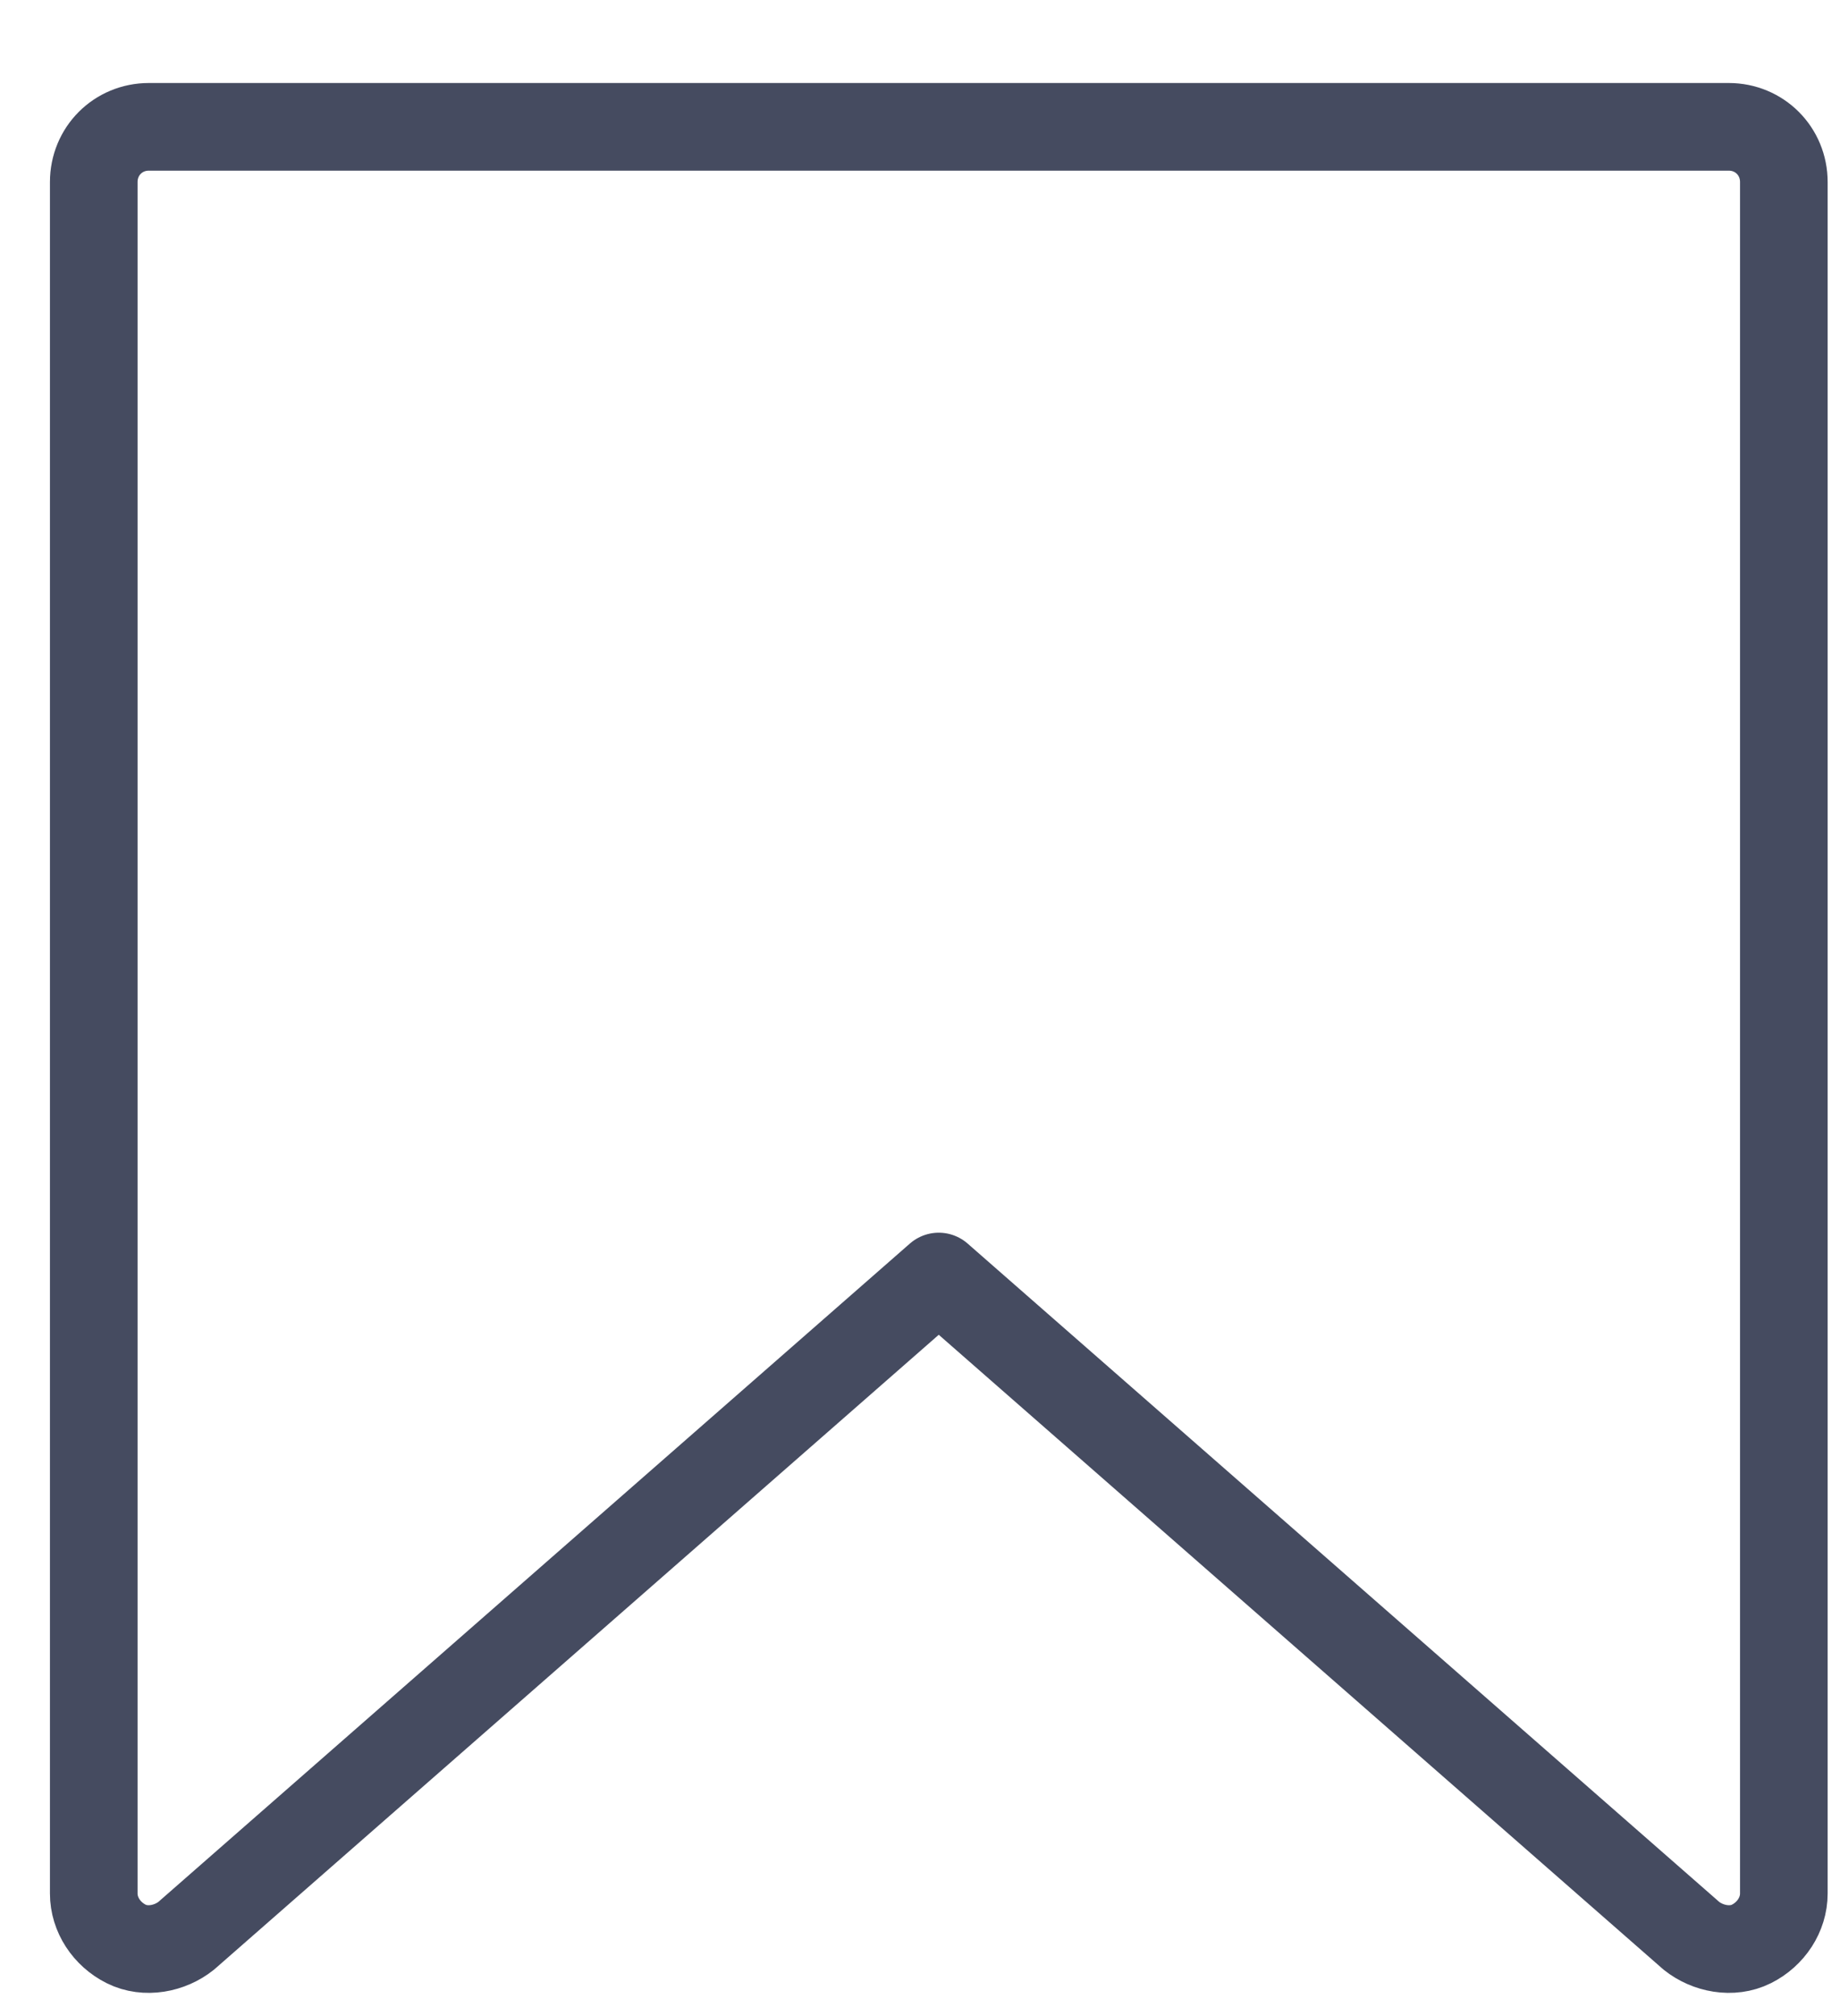 <svg width="21" height="23" viewBox="0 0 21 23" fill="none" xmlns="http://www.w3.org/2000/svg">
<path d="M19.711 1.447H1.699C1.347 1.447 1.07 1.725 1.07 2.077V21.602C1.07 21.843 1.218 22.066 1.44 22.177C1.662 22.288 1.94 22.232 2.125 22.084L10.714 14.563L19.304 22.084C19.489 22.232 19.767 22.288 19.989 22.177C20.211 22.066 20.359 21.843 20.359 21.602V2.077C20.359 1.725 20.082 1.447 19.73 1.447H19.711Z" stroke="#454B60" stroke-linejoin="round"/>
</svg>
